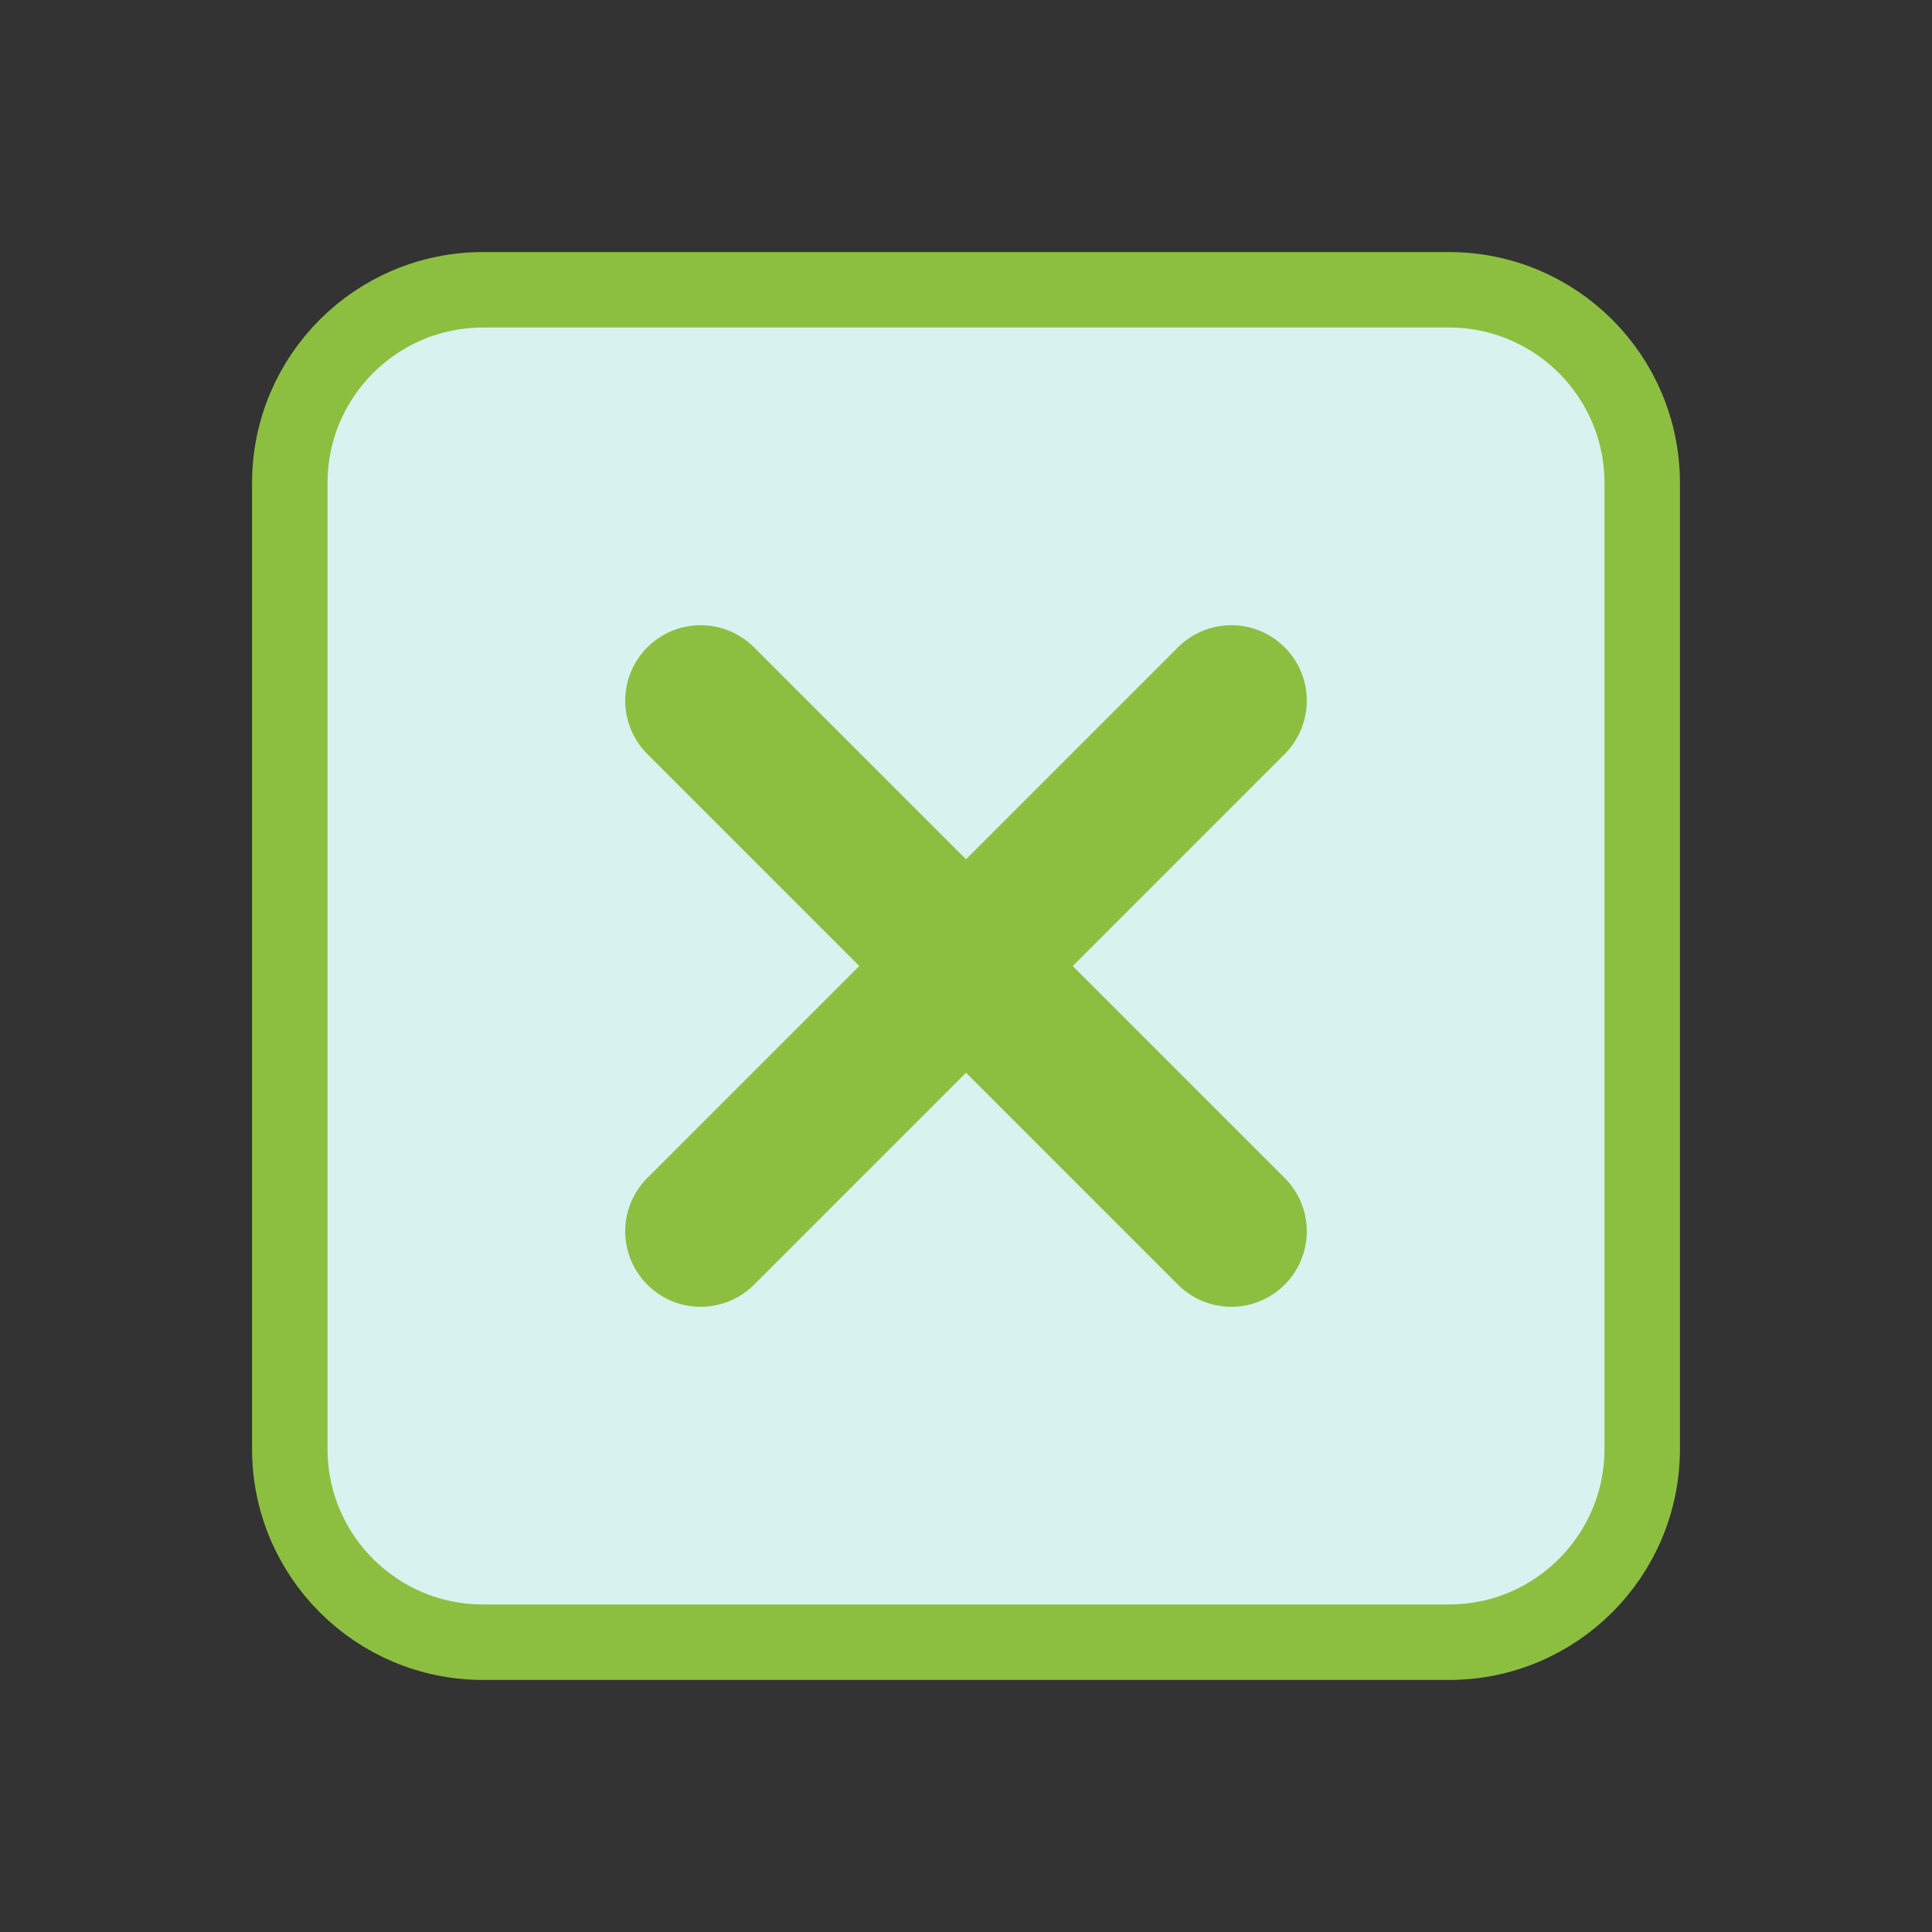 <svg width="512" height="512" viewBox="0 0 512 512" fill="none" xmlns="http://www.w3.org/2000/svg">
<rect x="0" y="0" width="512" height="512" fill="#333333" stroke="none"/>
<path d="M384 435.2H128C99.727 435.2 76.8 412.273 76.8 384V128C76.8 99.727 99.727 76.8 128 76.8H384C412.272 76.8 435.2 99.727 435.2 128V384C435.2 412.273 412.272 435.2 384 435.2Z" fill="#D8F2F0" stroke="#8CBF3F" stroke-width="20" stroke-miterlimit="10" stroke-linecap="round" stroke-linejoin="round"/>
<g clip-path="url(#clip0_333_8)">
<path d="M326.312 185.688L185.688 326.312" stroke="#8CBF3F" stroke-width="40" stroke-linecap="round" stroke-linejoin="round"/>
<path d="M326.312 326.312L256 256L185.688 185.688" stroke="#8CBF3F" stroke-width="40" stroke-linecap="round" stroke-linejoin="round"/>
</g>
<defs>
<clipPath id="clip0_333_8">
<rect width="250" height="250" fill="white" transform="translate(131 131)"/>
</clipPath>
</defs>
</svg>
